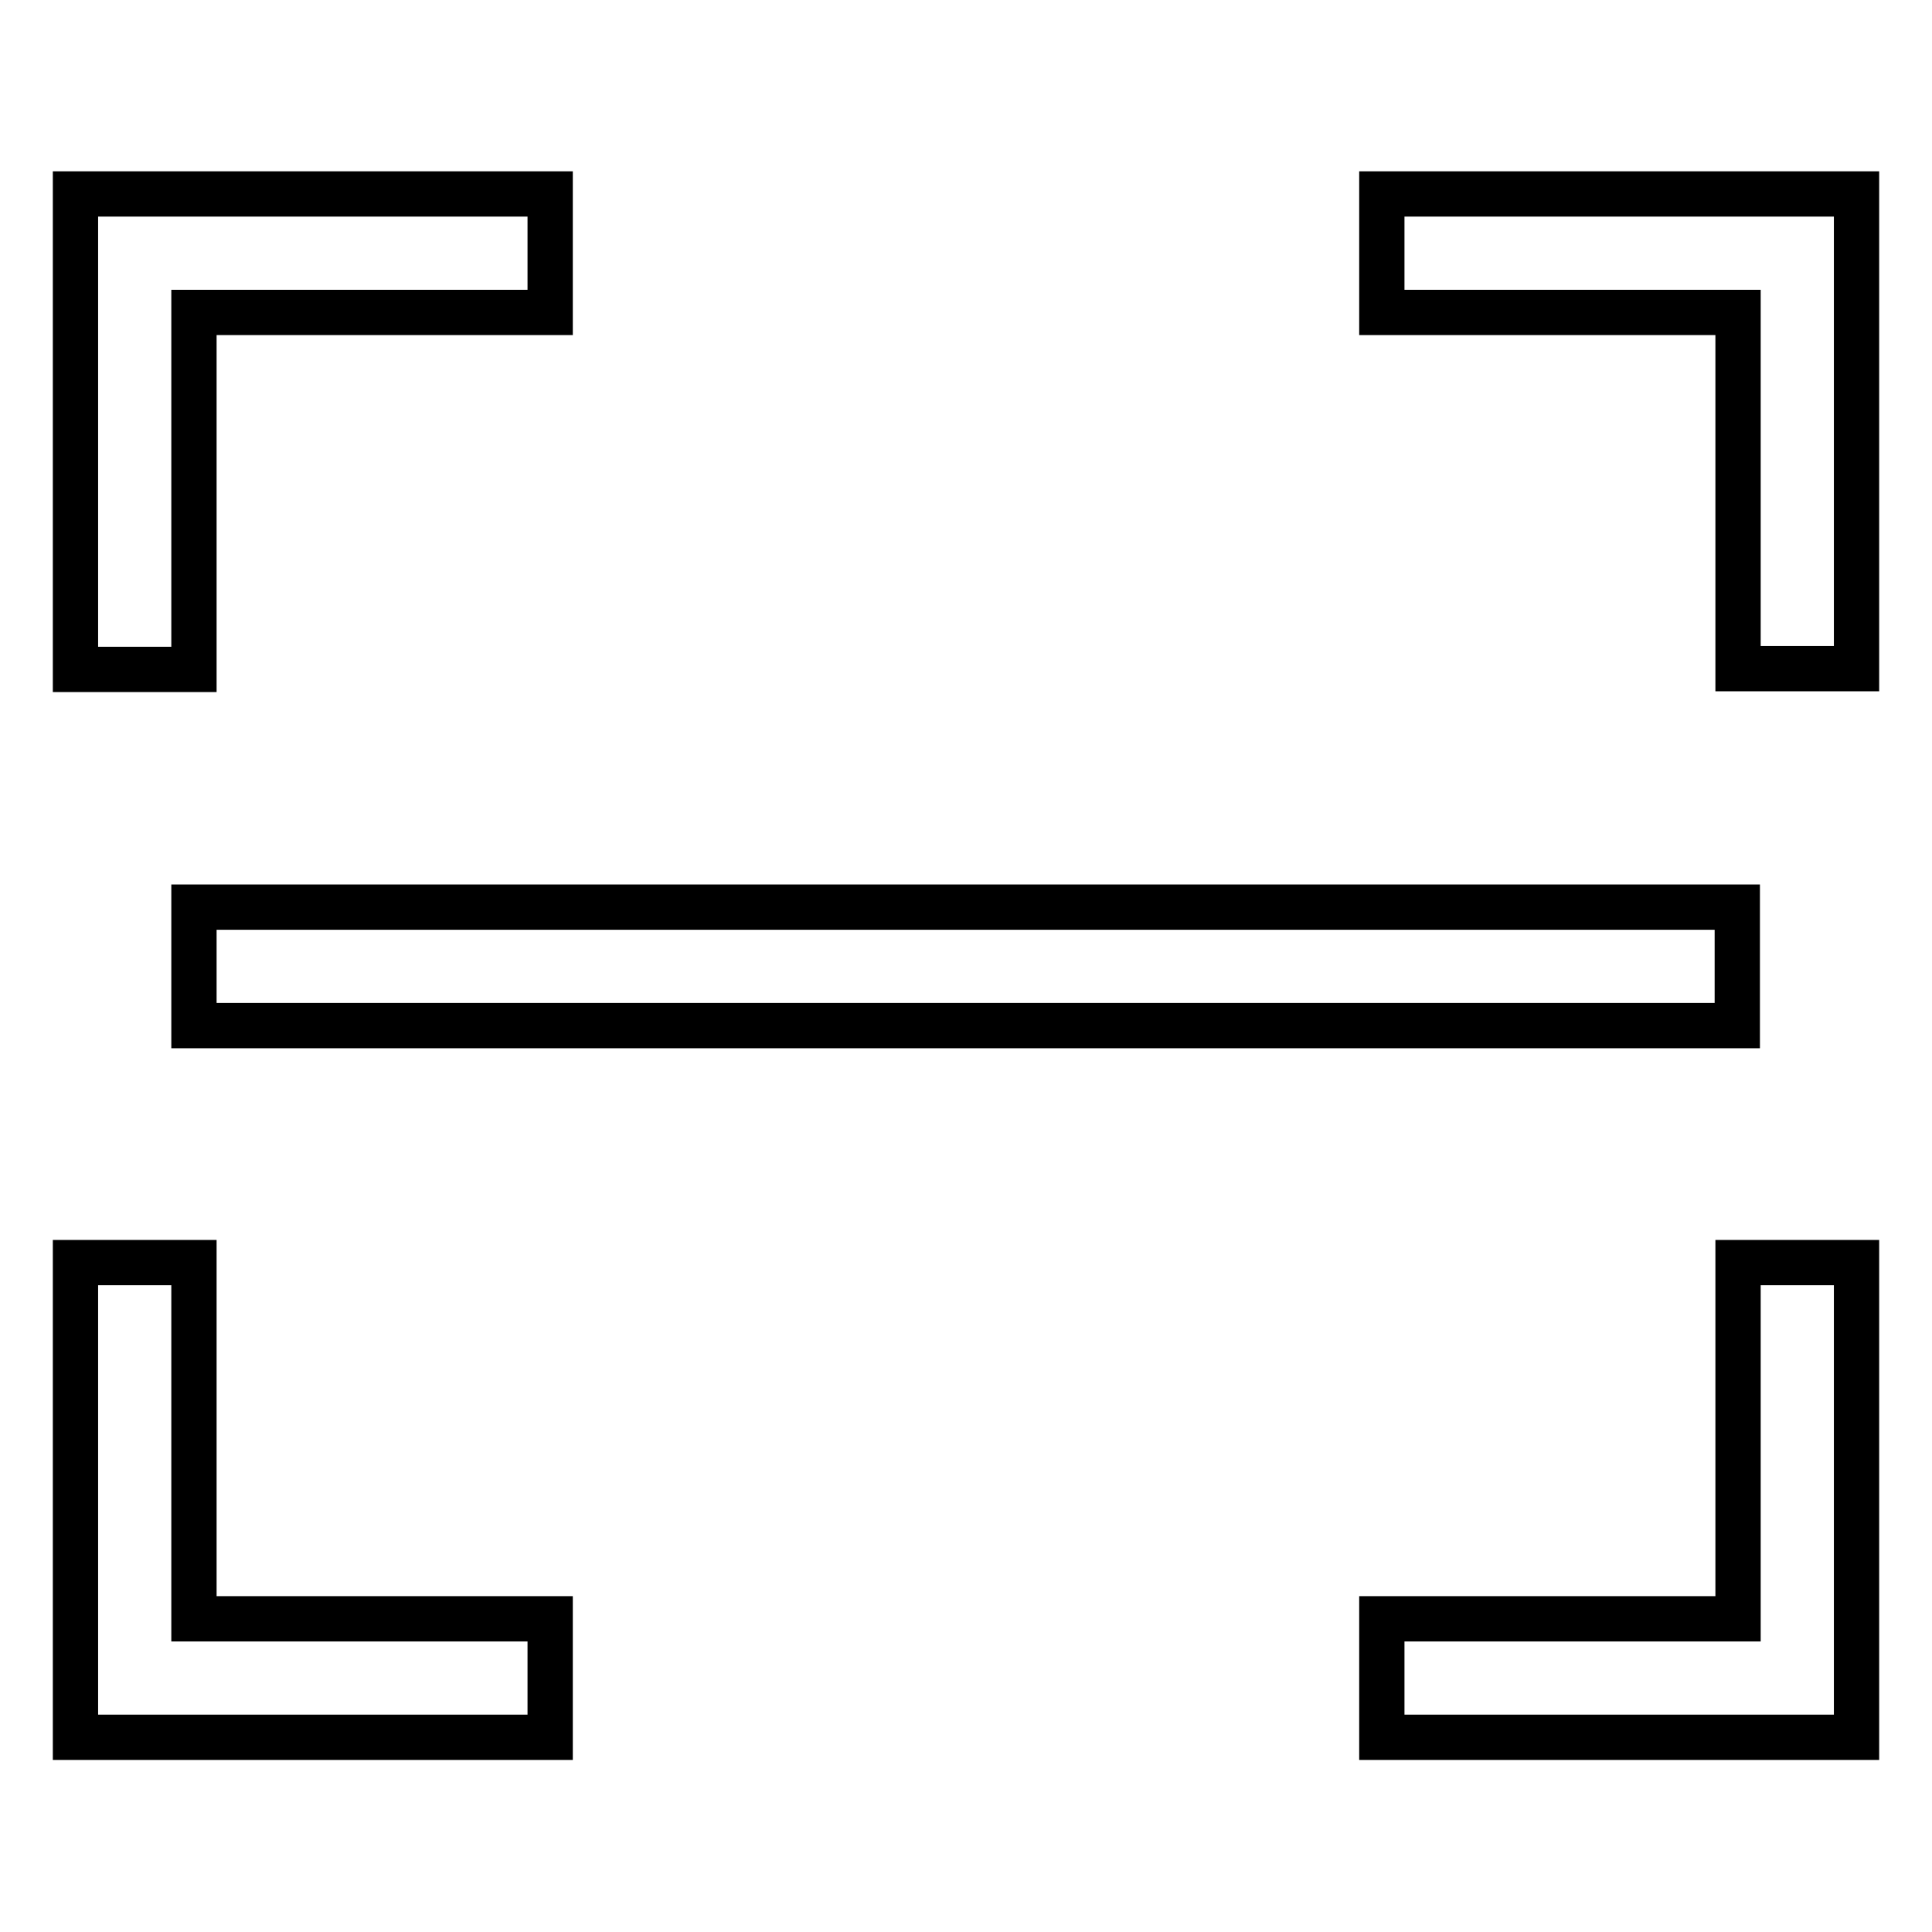 <?xml version="1.0" encoding="utf-8"?>
<!-- Svg Vector Icons : http://www.onlinewebfonts.com/icon -->
<!DOCTYPE svg PUBLIC "-//W3C//DTD SVG 1.1//EN" "http://www.w3.org/Graphics/SVG/1.1/DTD/svg11.dtd">
<svg version="1.1" xmlns="http://www.w3.org/2000/svg" xmlns:xlink="http://www.w3.org/1999/xlink" x="0px" y="0px" viewBox="0 0 256 256" enable-background="new 0 0 256 256" xml:space="preserve">
<g> <path stroke-width="6" fill-opacity="0" stroke="#000000"  d="M25.7,88.7H10V25.7h62.9v15.7H25.7V88.7z M183.1,25.7v15.7h47.2v47.2H246V25.7H183.1z M25.7,167.3H10v62.9 h62.9v-15.7H25.7V167.3z M230.3,214.5h-47.2v15.7H246v-62.9h-15.7V214.5z M25.7,135.9h204.5v-15.7H25.7V135.9z"/></g>
</svg>